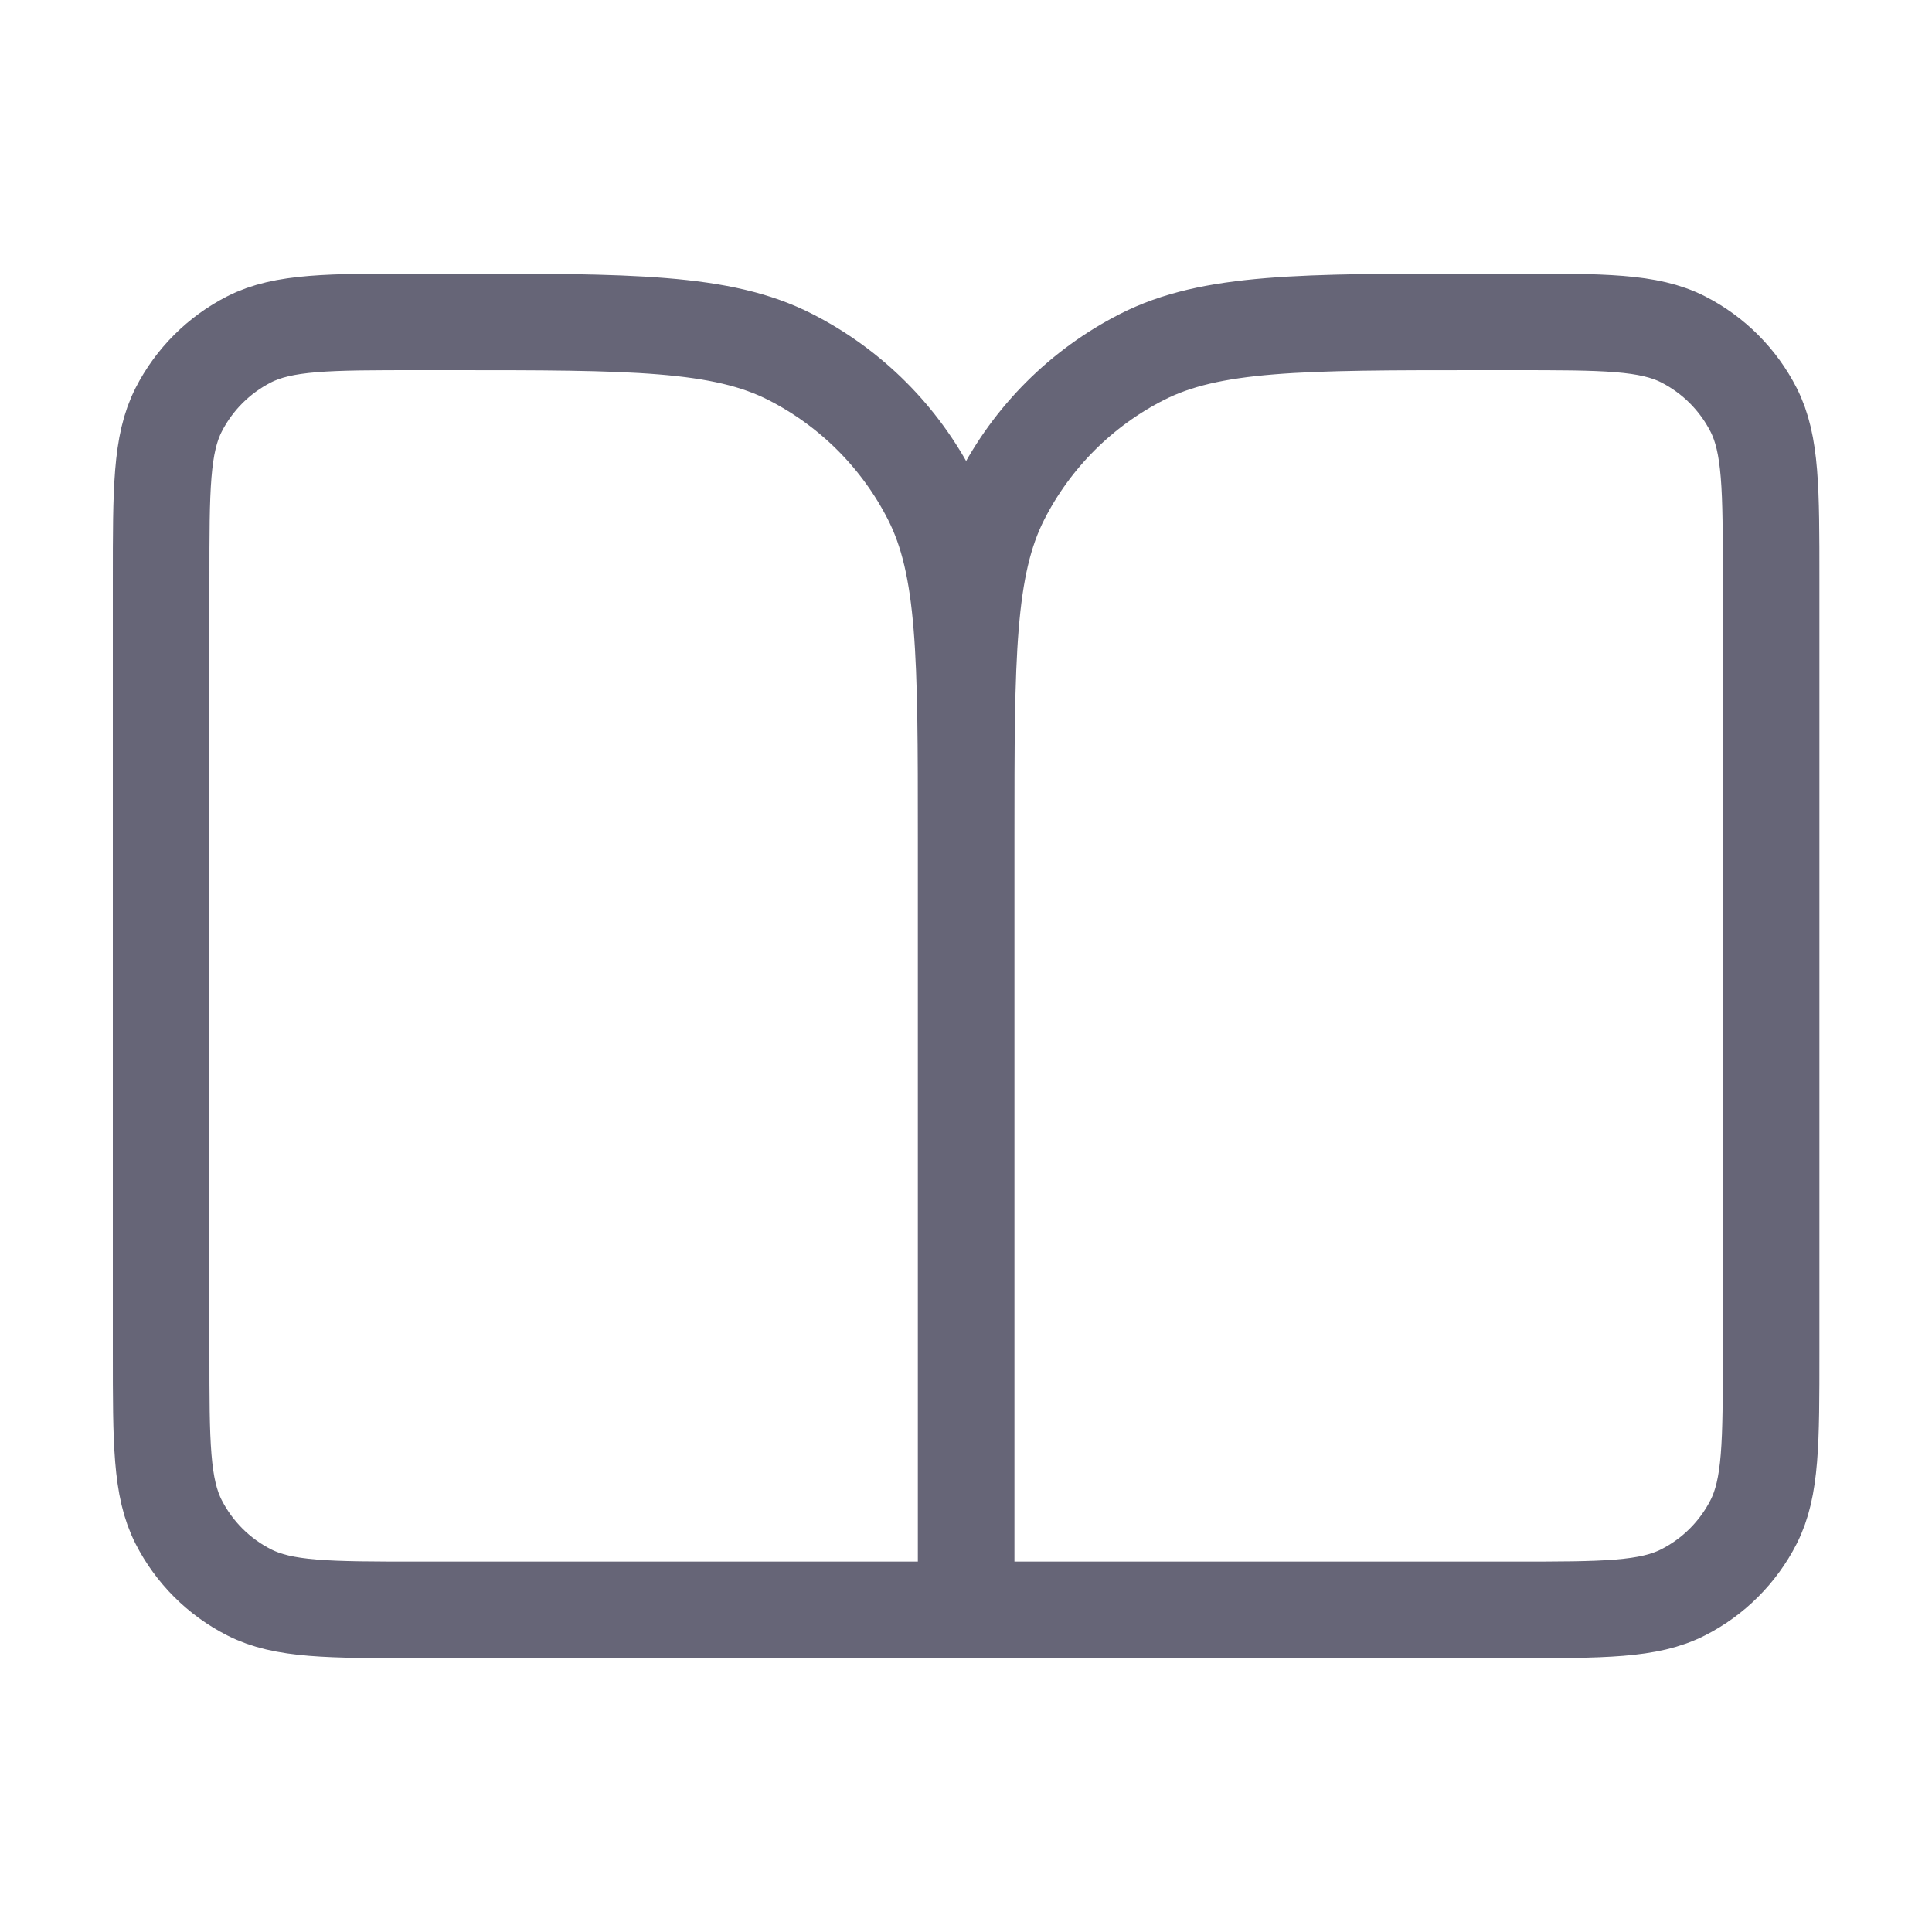 <svg xmlns="http://www.w3.org/2000/svg" width="40" height="40" viewBox="0 0 40 40" fill="none"><path d="M20.003 33.331H8.669C6.802 33.331 5.869 33.331 5.156 32.967C4.529 32.648 4.019 32.138 3.699 31.511C3.336 30.798 3.336 29.864 3.336 27.997V11.997C3.336 10.131 3.336 9.197 3.699 8.484C4.019 7.857 4.529 7.347 5.156 7.027C5.869 6.664 6.802 6.664 8.669 6.664H9.336C13.07 6.664 14.937 6.664 16.363 7.391C17.617 8.03 18.637 9.05 19.276 10.304C20.003 11.73 20.003 13.597 20.003 17.331M20.003 33.331V17.331M20.003 33.331H31.336C33.203 33.331 34.136 33.331 34.849 32.967C35.476 32.648 35.986 32.138 36.306 31.511C36.669 30.798 36.669 29.864 36.669 27.997V11.997C36.669 10.131 36.669 9.197 36.306 8.484C35.986 7.857 35.476 7.347 34.849 7.027C34.136 6.664 33.203 6.664 31.336 6.664H30.669C26.936 6.664 25.069 6.664 23.643 7.391C22.388 8.03 21.368 9.05 20.729 10.304C20.003 11.73 20.003 13.597 20.003 17.331" stroke="#666577" stroke-width="2" stroke-linecap="round" stroke-linejoin="round"></path></svg>